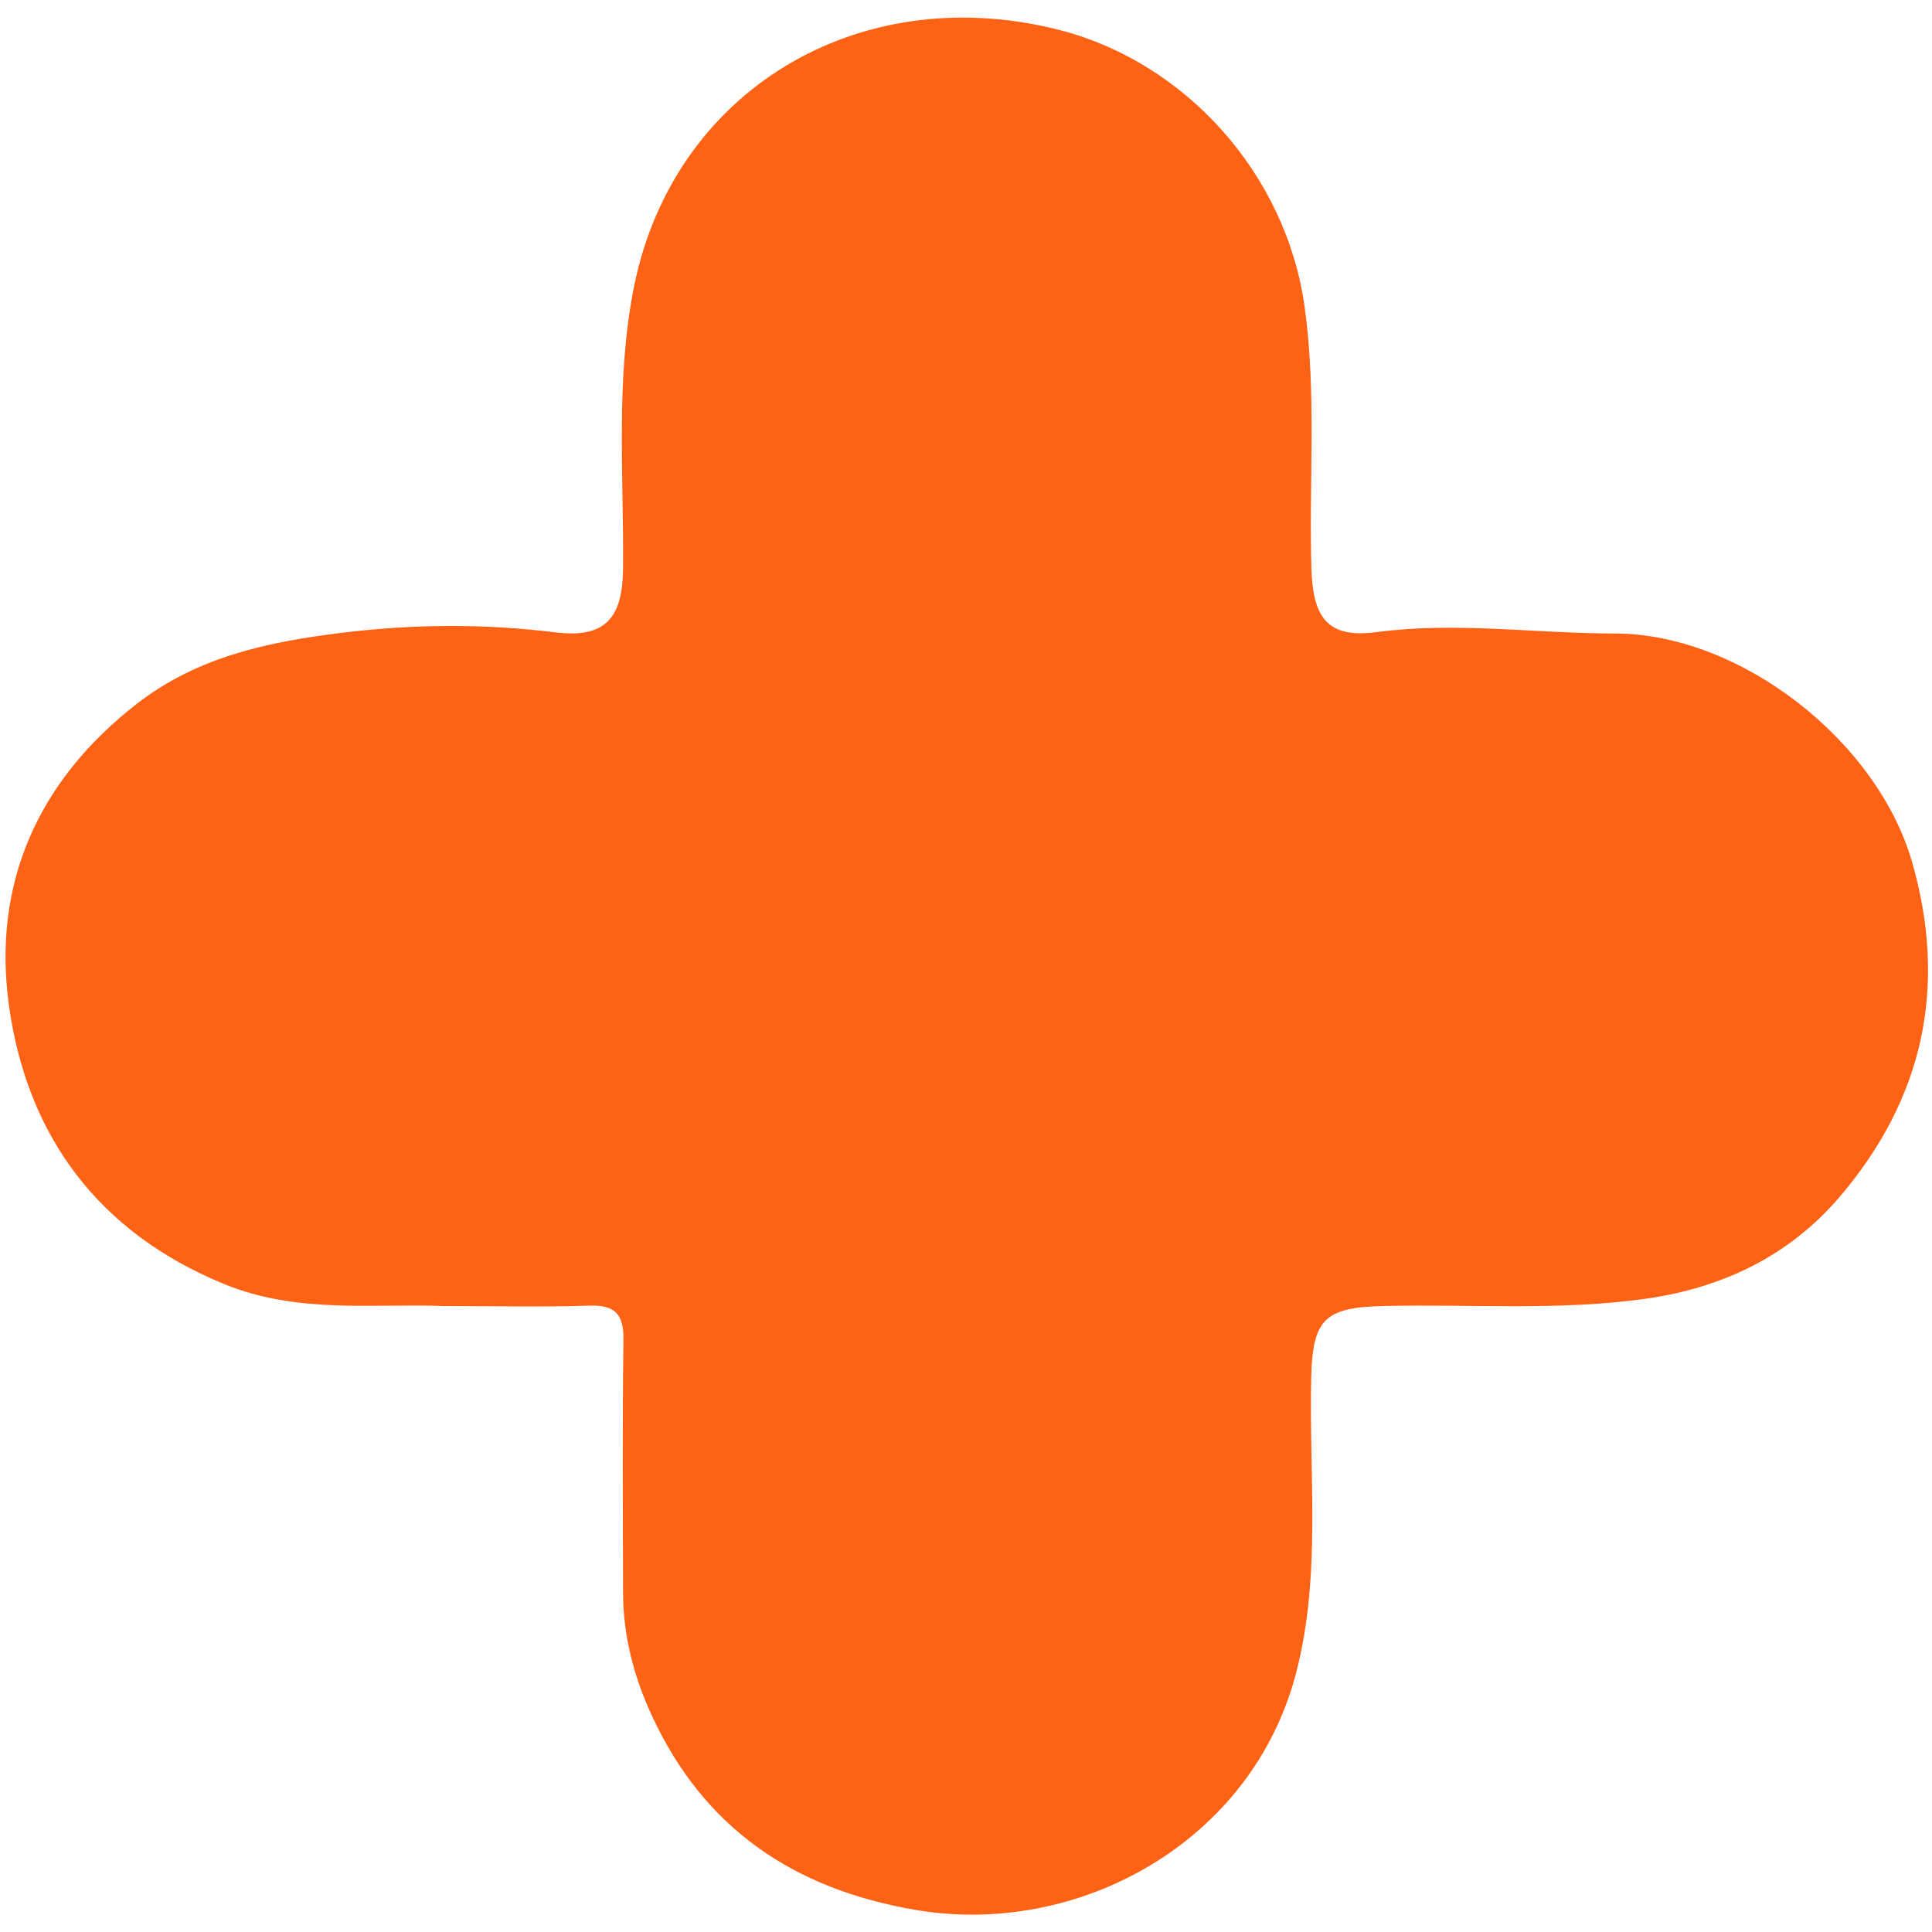 <?xml version="1.0" encoding="UTF-8"?> <!-- Generator: Adobe Illustrator 23.0.0, SVG Export Plug-In . SVG Version: 6.00 Build 0) --> <svg xmlns="http://www.w3.org/2000/svg" xmlns:xlink="http://www.w3.org/1999/xlink" id="Camada_1" x="0px" y="0px" viewBox="0 0 1000 1000" style="enable-background:new 0 0 1000 1000;" xml:space="preserve"> <style type="text/css"> .st0{fill:#FE6214;} </style> <path class="st0" d="M229.5,676c-35.9-1.4-75.3,4.2-113.3-11.3c-65.5-26.8-102.3-77-111.6-144.5c-8.6-62.9,15-116.1,66.2-155.9 c31.3-24.3,67.6-32,105.6-36.7c37.1-4.6,73.8-4.9,111-0.3c25.9,3.2,34.9-7.3,35.1-33.2c0.4-48.9-4-98.2,5.8-146.4 C348.9,47,443.8-10.1,546.3,15c67.6,16.5,119.4,75.6,128.9,143.4c6.4,45.5,2.2,90.9,3.6,136.3c0.8,25,8.4,35.8,33.5,32.5 c41.4-5.5,82.3,0.7,123.4,0.7c65,0,135.9,55.4,154,118.3c18.6,64.9,5.6,122.9-37.6,173.4c-25.8,30.2-60.1,46.9-100.1,52.6 c-45.4,6.4-90.8,2.7-136.3,3.8c-30,0.7-36.2,7-37,36.2c-1.3,51.5,5.4,103.4-8,154.3c-22.9,87-112.4,136.3-196.6,122.1 C411,977.9,364.4,946.5,337.4,888c-9.3-20.1-14.9-41.4-14.9-63.8c-0.1-43.5-0.4-87,0.2-130.5c0.2-13.5-4.3-18.4-17.8-17.9 C280.8,676.6,256.7,676,229.5,676z"></path> </svg> 